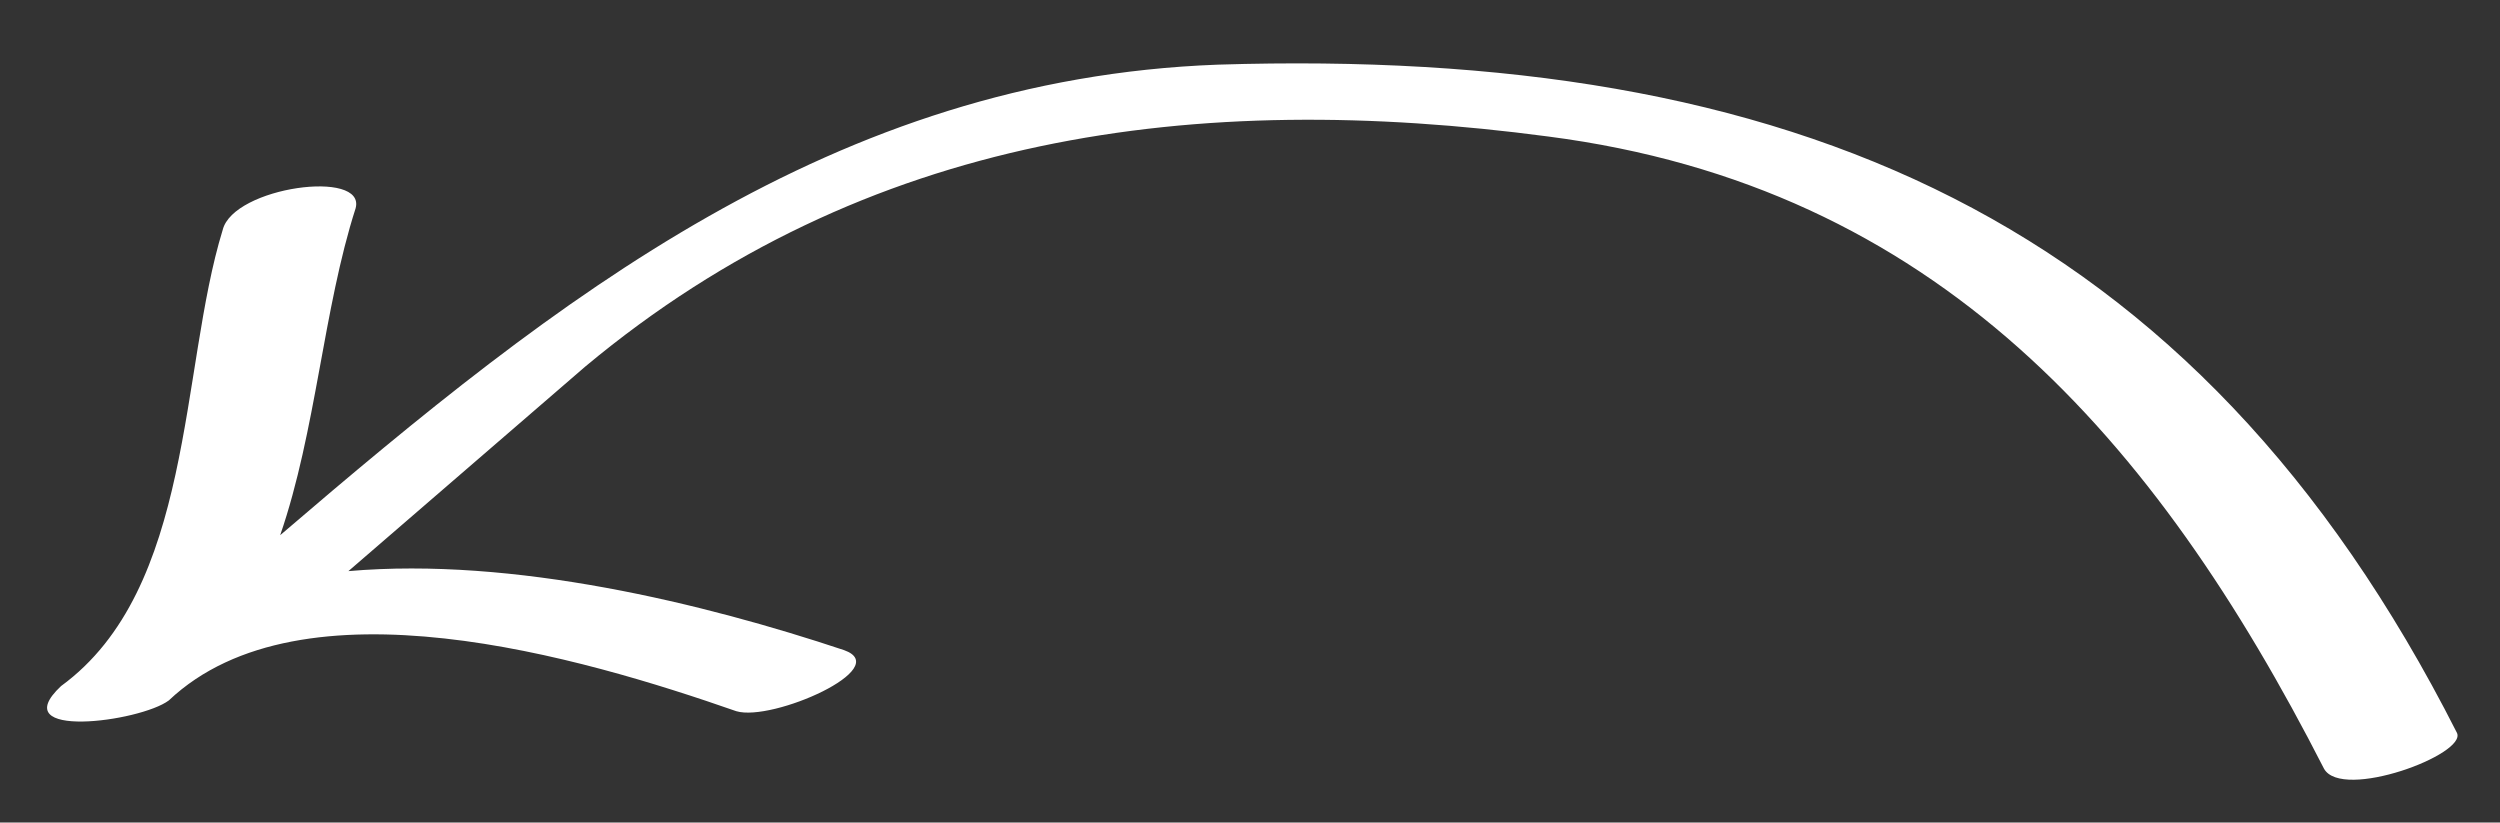 <?xml version="1.0" encoding="utf-8"?>
<!-- Generator: Adobe Illustrator 25.2.0, SVG Export Plug-In . SVG Version: 6.00 Build 0)  -->
<svg version="1.1" id="Layer_1" xmlns="http://www.w3.org/2000/svg" xmlns:xlink="http://www.w3.org/1999/xlink" x="0px" y="0px"
	 viewBox="0 0 69.6 22.9" style="enable-background:new 0 0 69.6 22.9;" xml:space="preserve">
<rect x="0" y="0" width="69.6" height="22.9" fill="#333333" stroke="none"/>
<style type="text/css">
	.st0{fill:#FFFFFF;}
</style>
<g id="drag-left">
	<path class="st0" d="M68.4,20.4C61.1,6,49.8,1.3,33.9,1.8C23.2,2.2,15.5,8.3,7.8,14.9C8.8,12,9,8.6,9.9,5.8
		c0.3-1.1-3.4-0.6-3.7,0.6c-1.2,3.9-0.8,10-4.5,12.7c-1.6,1.5,2.2,1,3,0.4c3.7-3.5,11.5-1.2,15.8,0.3c1,0.3,4.4-1.2,3-1.7
		c-3.9-1.3-9.2-2.6-13.8-2.2c2.2-1.9,4.4-3.8,6.6-5.7c7.8-6.5,17-7.7,26.8-6.4C53.9,5.2,60,12.2,64.7,21.4
		C65.2,22.3,68.7,21,68.4,20.4z"/>
</g>
</svg>
